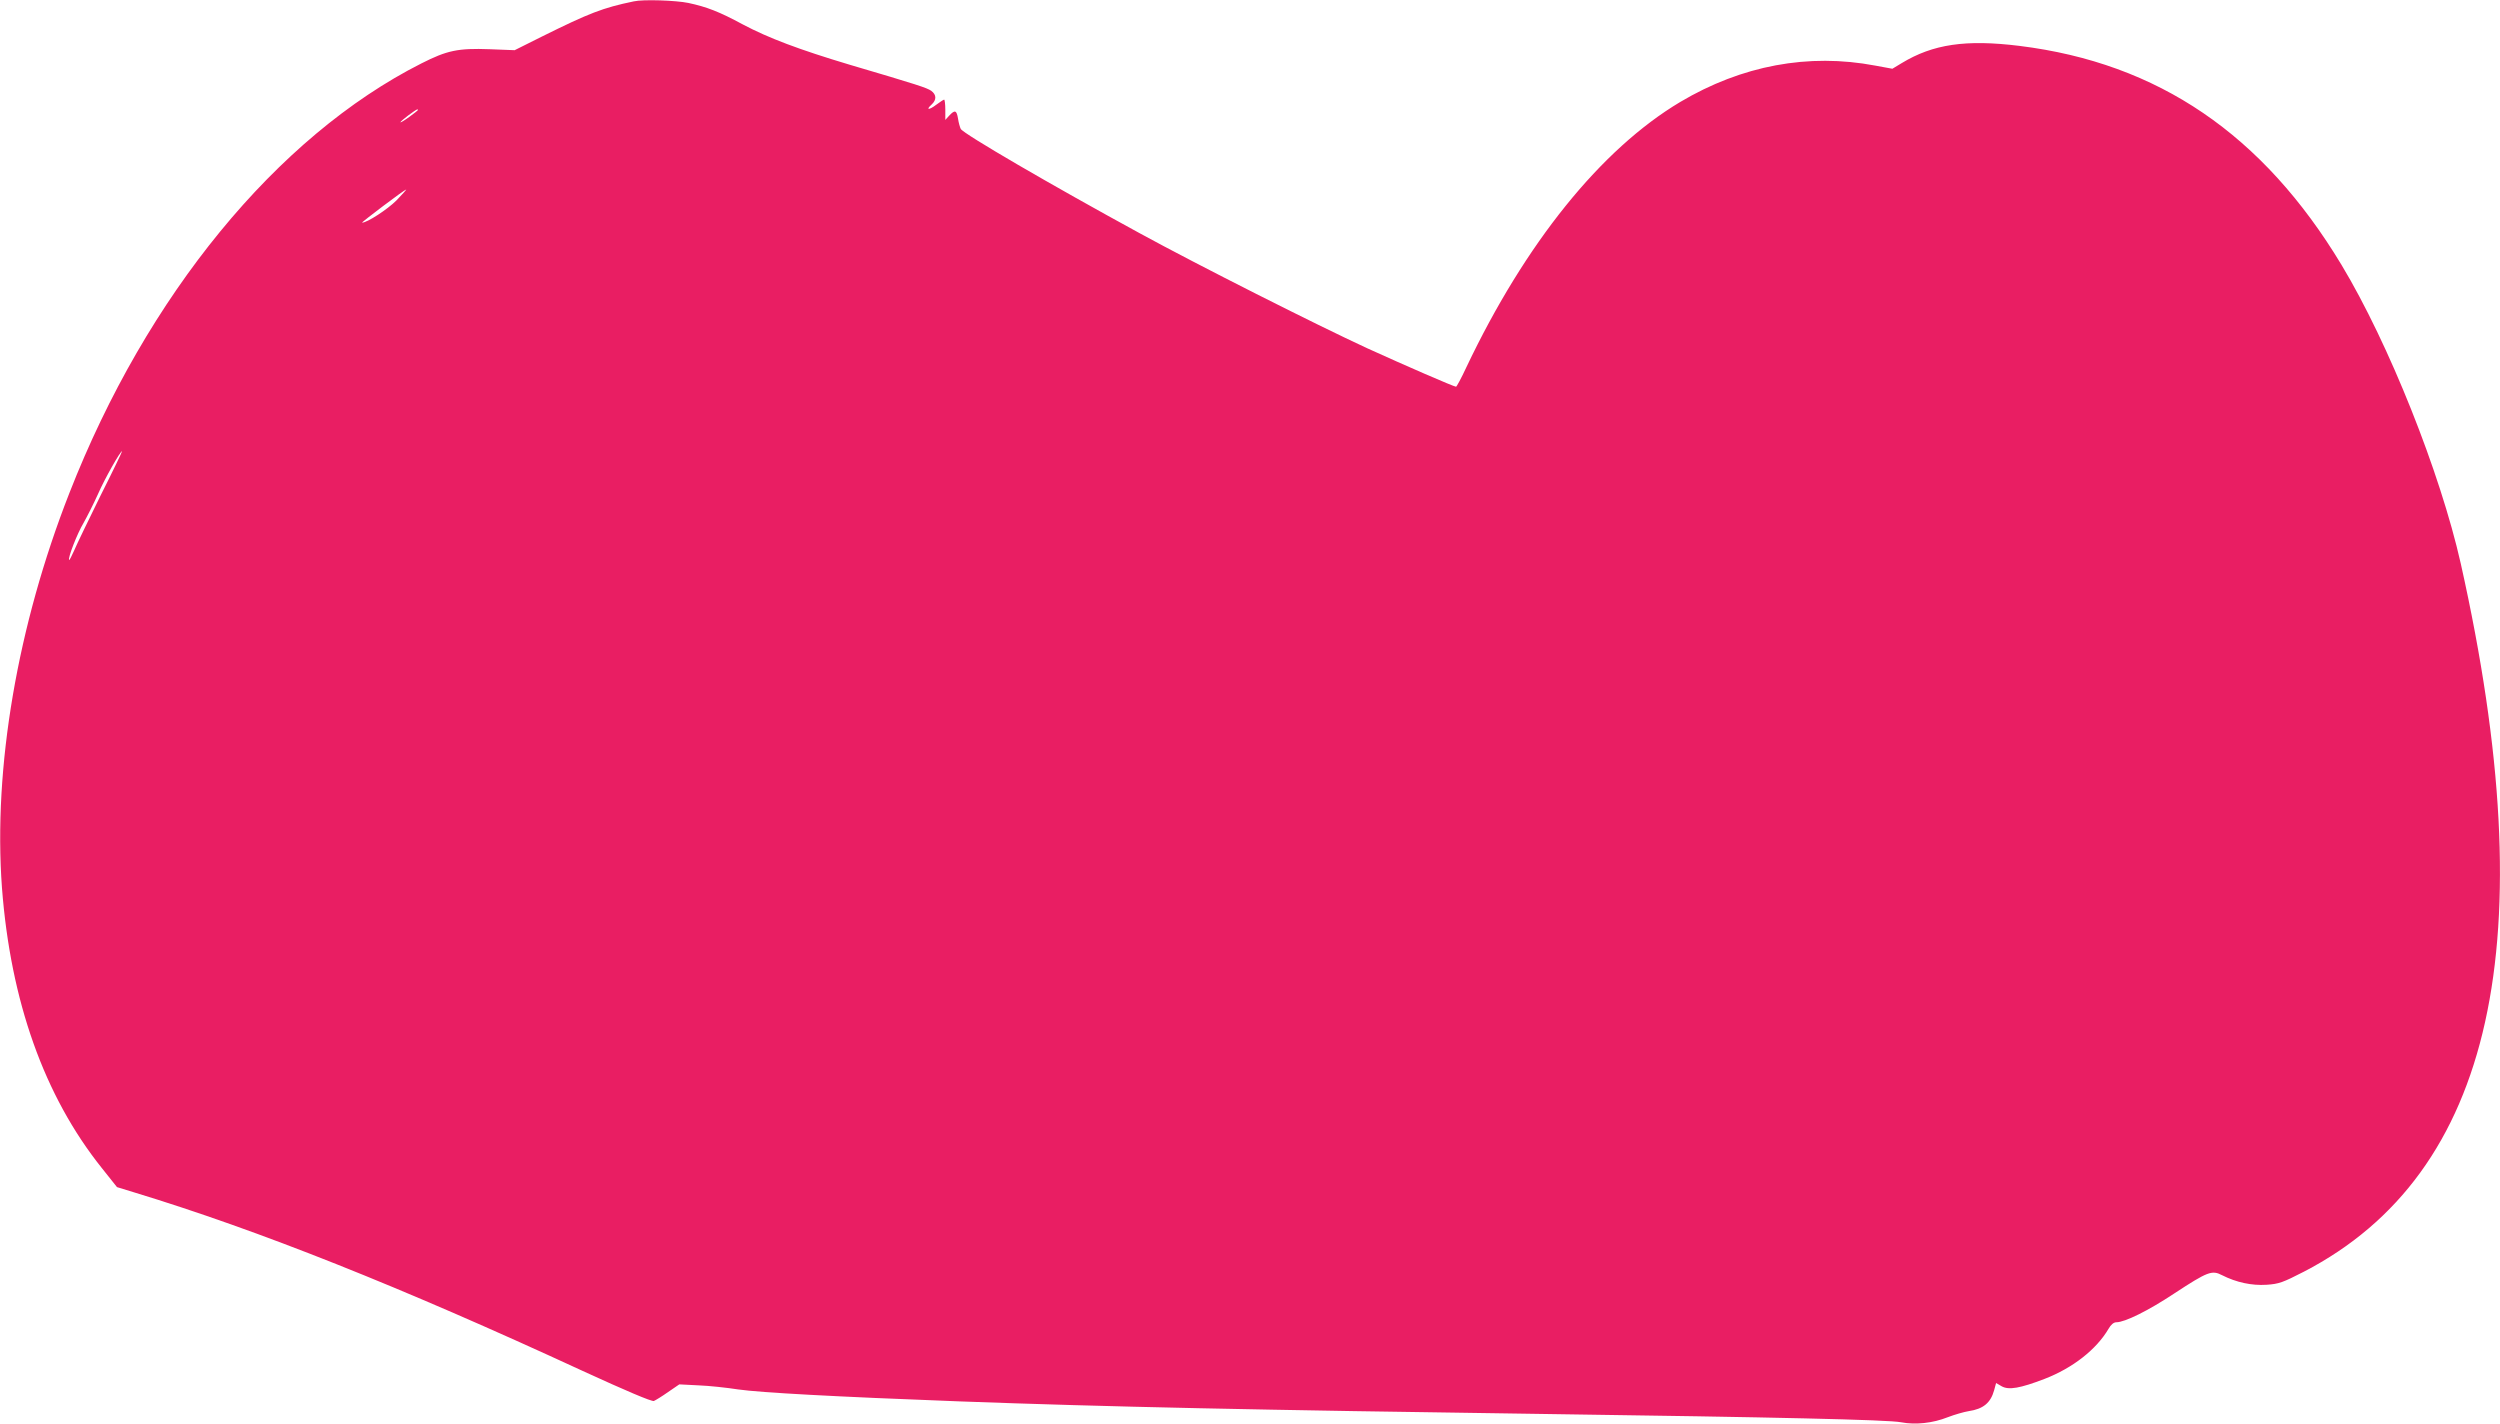 <?xml version="1.0" standalone="no"?>
<!DOCTYPE svg PUBLIC "-//W3C//DTD SVG 20010904//EN"
 "http://www.w3.org/TR/2001/REC-SVG-20010904/DTD/svg10.dtd">
<svg version="1.0" xmlns="http://www.w3.org/2000/svg"
 width="1280pt" height="729pt" viewBox="0 0 1280 729"
 preserveAspectRatio="xMidYMid meet">
<g transform="translate(0,729) scale(0.1,-0.1)"
fill="#e91e63" stroke="none">
<path d="M3245 7283 c-159 -33 -228 -60 -470 -180 l-140 -70 -128 5 c-162 6
-218 -6 -350 -73 -739 -374 -1406 -1187 -1802 -2200 -266 -679 -390 -1406
-345 -2020 44 -580 216 -1066 511 -1435 l78 -98 88 -27 c637 -194 1361 -482
2296 -914 220 -101 354 -158 365 -154 9 4 42 24 73 46 l57 39 98 -5 c55 -2
146 -12 204 -21 112 -16 491 -37 1130 -61 758 -28 1511 -44 3025 -65 1148 -16
1734 -29 1798 -42 74 -14 162 -5 240 26 34 13 82 27 107 31 74 11 112 42 130
107 l10 37 29 -17 c36 -20 94 -10 219 38 145 56 266 151 328 257 12 21 26 33
40 33 43 0 163 59 297 148 171 112 192 120 244 93 73 -37 152 -54 228 -49 63
4 84 12 191 67 971 503 1235 1697 803 3626 -105 466 -368 1126 -610 1528 -403
669 -939 1034 -1649 1122 -275 34 -443 9 -603 -88 l-48 -29 -87 16 c-343 65
-684 1 -999 -186 -406 -242 -794 -724 -1096 -1360 -25 -54 -49 -98 -52 -98
-11 0 -264 110 -455 197 -258 119 -867 426 -1165 589 -453 247 -903 509 -916
534 -4 8 -11 32 -14 53 -7 43 -16 46 -45 15 l-20 -22 0 52 c0 29 -3 52 -6 52
-3 0 -21 -12 -40 -26 -38 -29 -56 -28 -24 1 26 24 25 50 -2 70 -24 16 -66 30
-419 134 -257 77 -414 136 -546 206 -120 65 -185 90 -279 110 -63 13 -231 19
-279 8z m-1105 -556 c0 -2 -20 -18 -45 -36 -25 -18 -45 -30 -45 -27 0 6 79 66
87 66 1 0 3 -1 3 -3z m-110 -463 c-46 -46 -150 -114 -176 -114 -7 0 217 169
226 170 2 0 -20 -25 -50 -56z m-1515 -1511 c-62 -126 -123 -252 -135 -281 -13
-29 -24 -51 -26 -49 -8 8 41 135 74 190 18 32 52 99 74 148 34 78 114 219 123
219 2 0 -47 -102 -110 -227z"/>
</g>
</svg>
